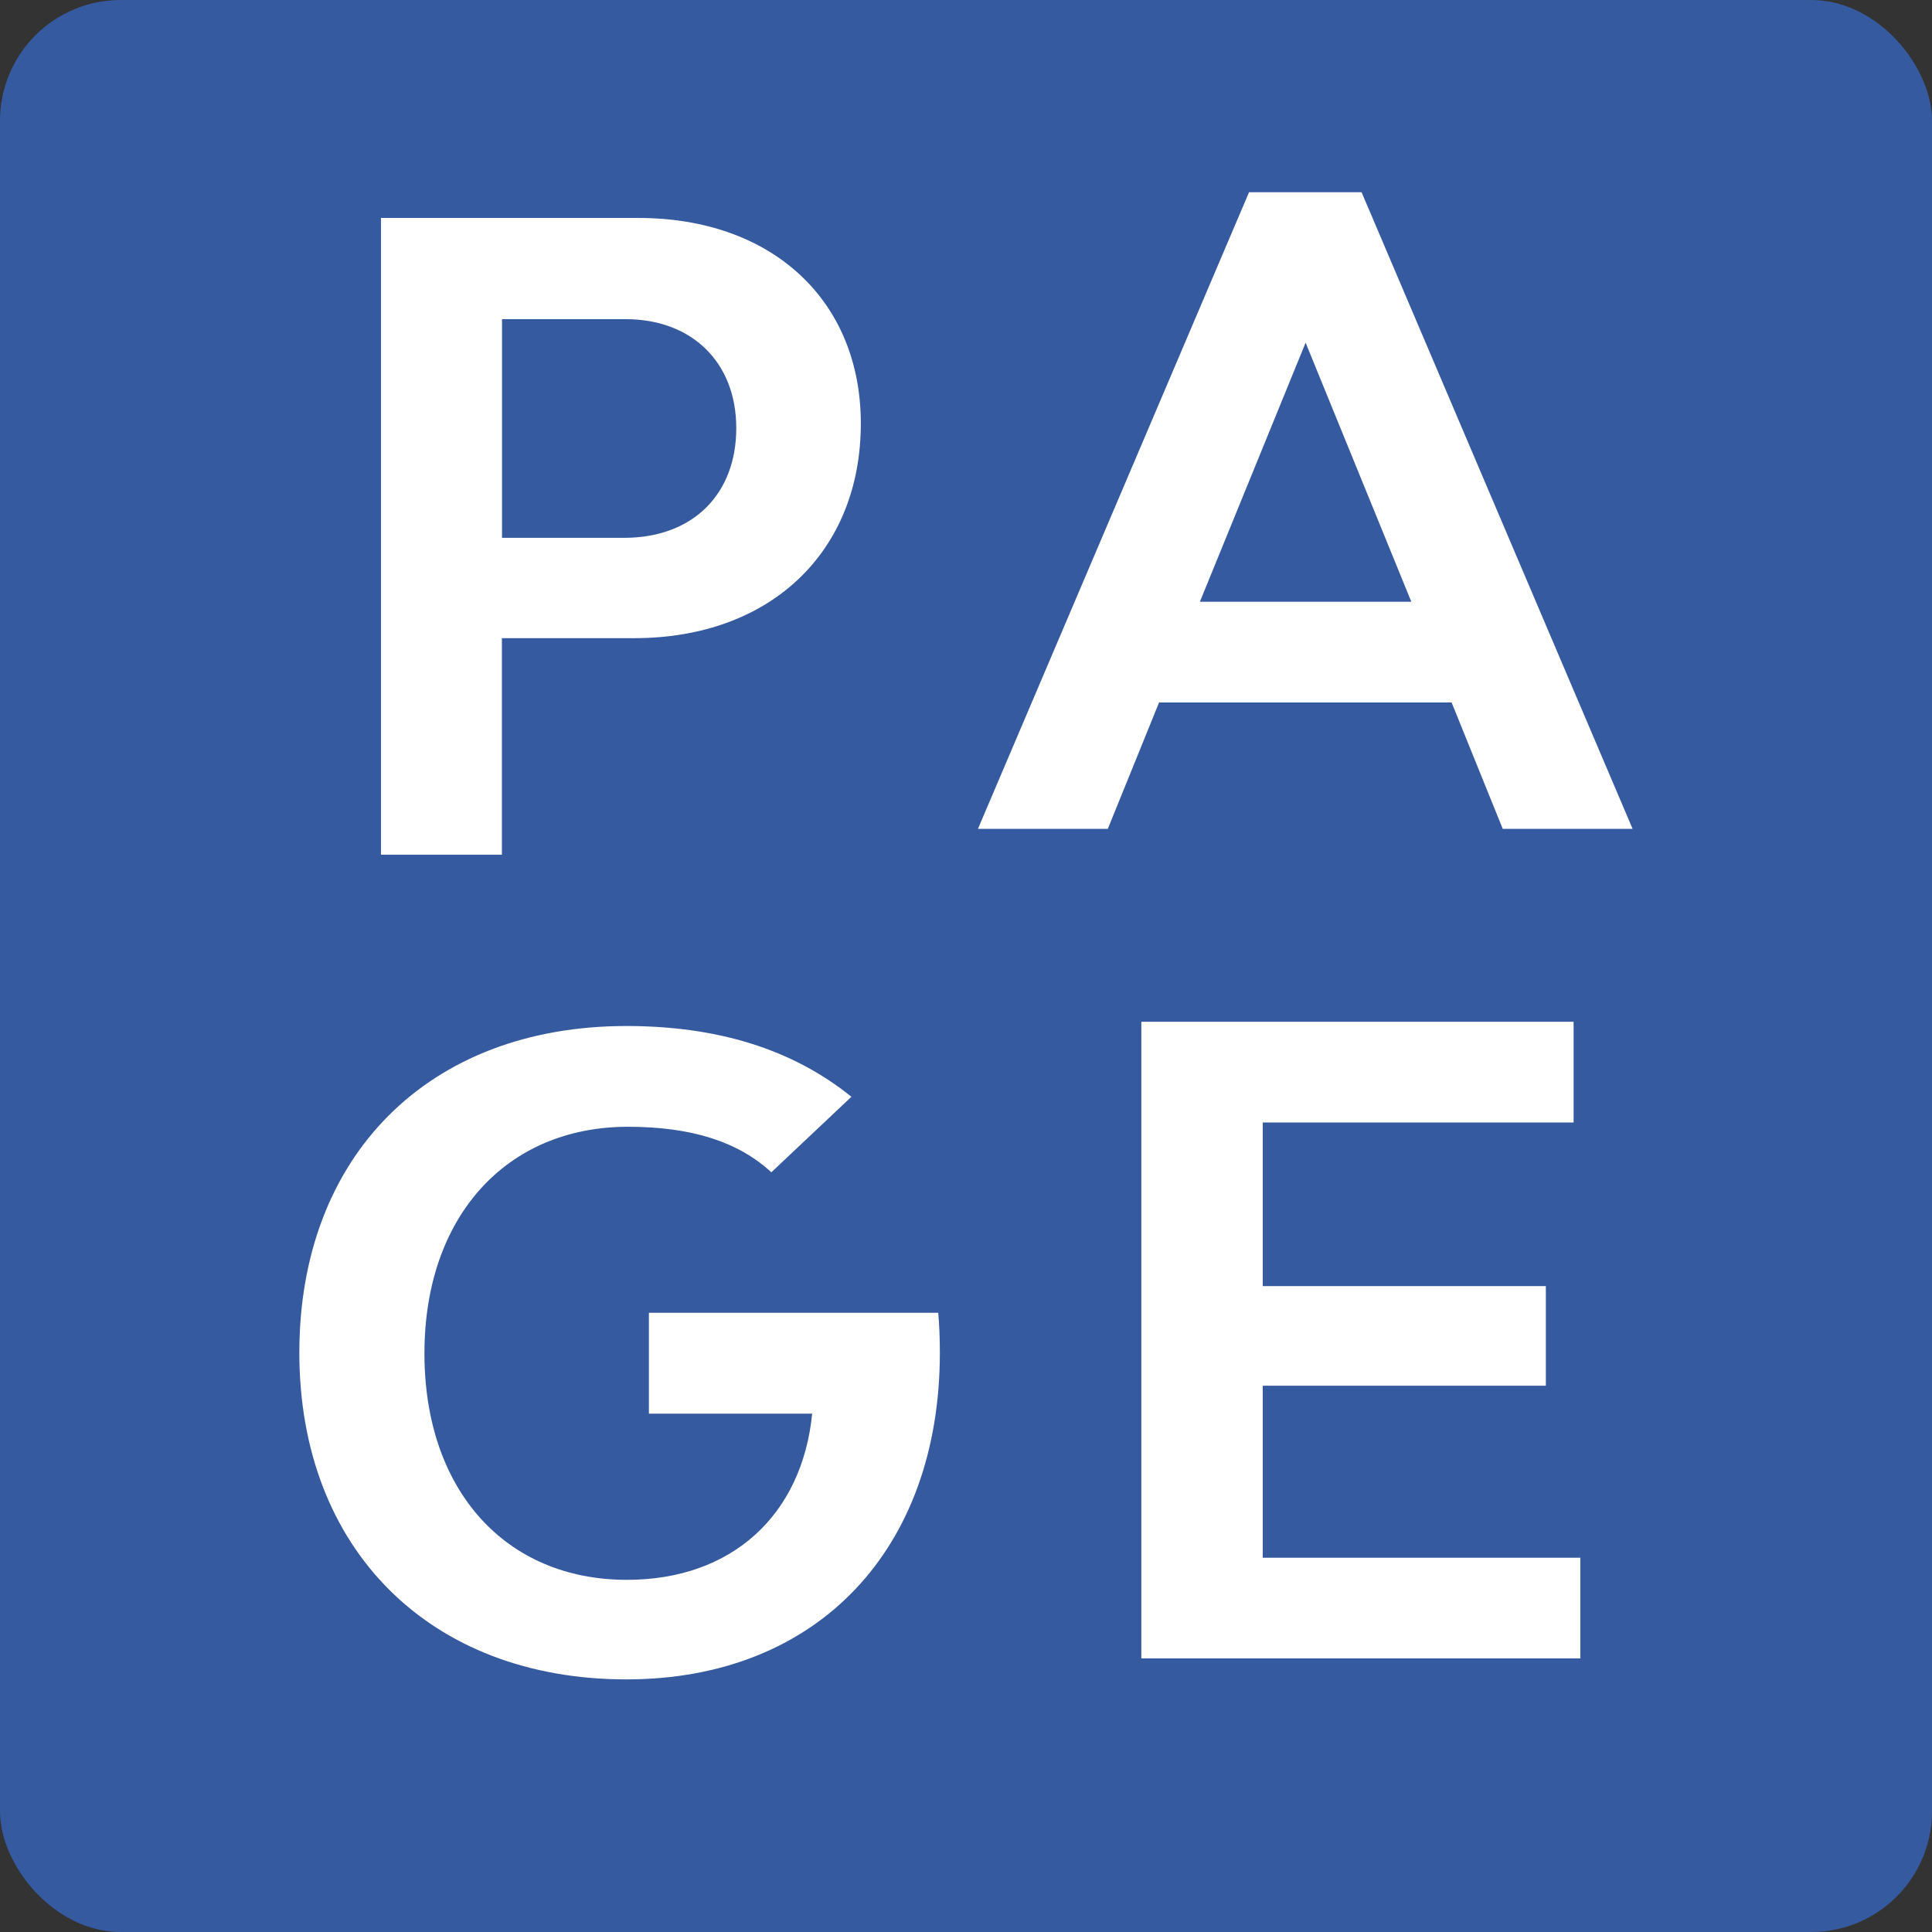 <?xml version="1.0" encoding="UTF-8"?> <svg xmlns="http://www.w3.org/2000/svg" width="32" height="32" viewBox="0 0 32 32" fill="none"><rect x="0" y="0" width="32" height="32" fill="#333333" stroke="none"/><rect width="32" height="32" rx="2" fill="#365A9F"></rect><path d="M14.258 7.014C14.258 9.134 12.767 10.57 10.505 10.57H8.313V14.157H6.31V3.61H10.574C12.793 3.61 14.258 4.981 14.258 7.014ZM12.195 7.092C12.195 6.007 11.467 5.286 10.358 5.286H8.315V8.908H10.358C11.494 8.899 12.195 8.169 12.195 7.092Z" fill="white"></path><path d="M24.043 11.635H19.198L18.349 13.728H16.198L20.688 3.184H22.552L27.041 13.728H24.89L24.043 11.635ZM23.376 9.967L21.625 5.676L19.874 9.967H23.376Z" fill="white"></path><path d="M15.567 22.405C15.567 25.654 13.547 27.816 10.375 27.816C7.116 27.816 4.958 25.654 4.958 22.405C4.958 19.156 7.086 16.994 10.375 16.994C11.88 16.994 13.122 17.375 14.102 18.166L12.776 19.417C12.221 18.904 11.442 18.663 10.401 18.663C8.382 18.663 7.03 20.157 7.03 22.416C7.03 24.674 8.364 26.167 10.384 26.167C12.134 26.167 13.287 25.082 13.452 23.415H10.748V21.744H15.54C15.559 21.96 15.567 22.175 15.567 22.405Z" fill="white"></path><path d="M26.175 25.801V27.468H18.904V16.924H26.064V18.592H20.915V21.302H25.604V22.952H20.915V25.801H26.175Z" fill="white"></path></svg> 